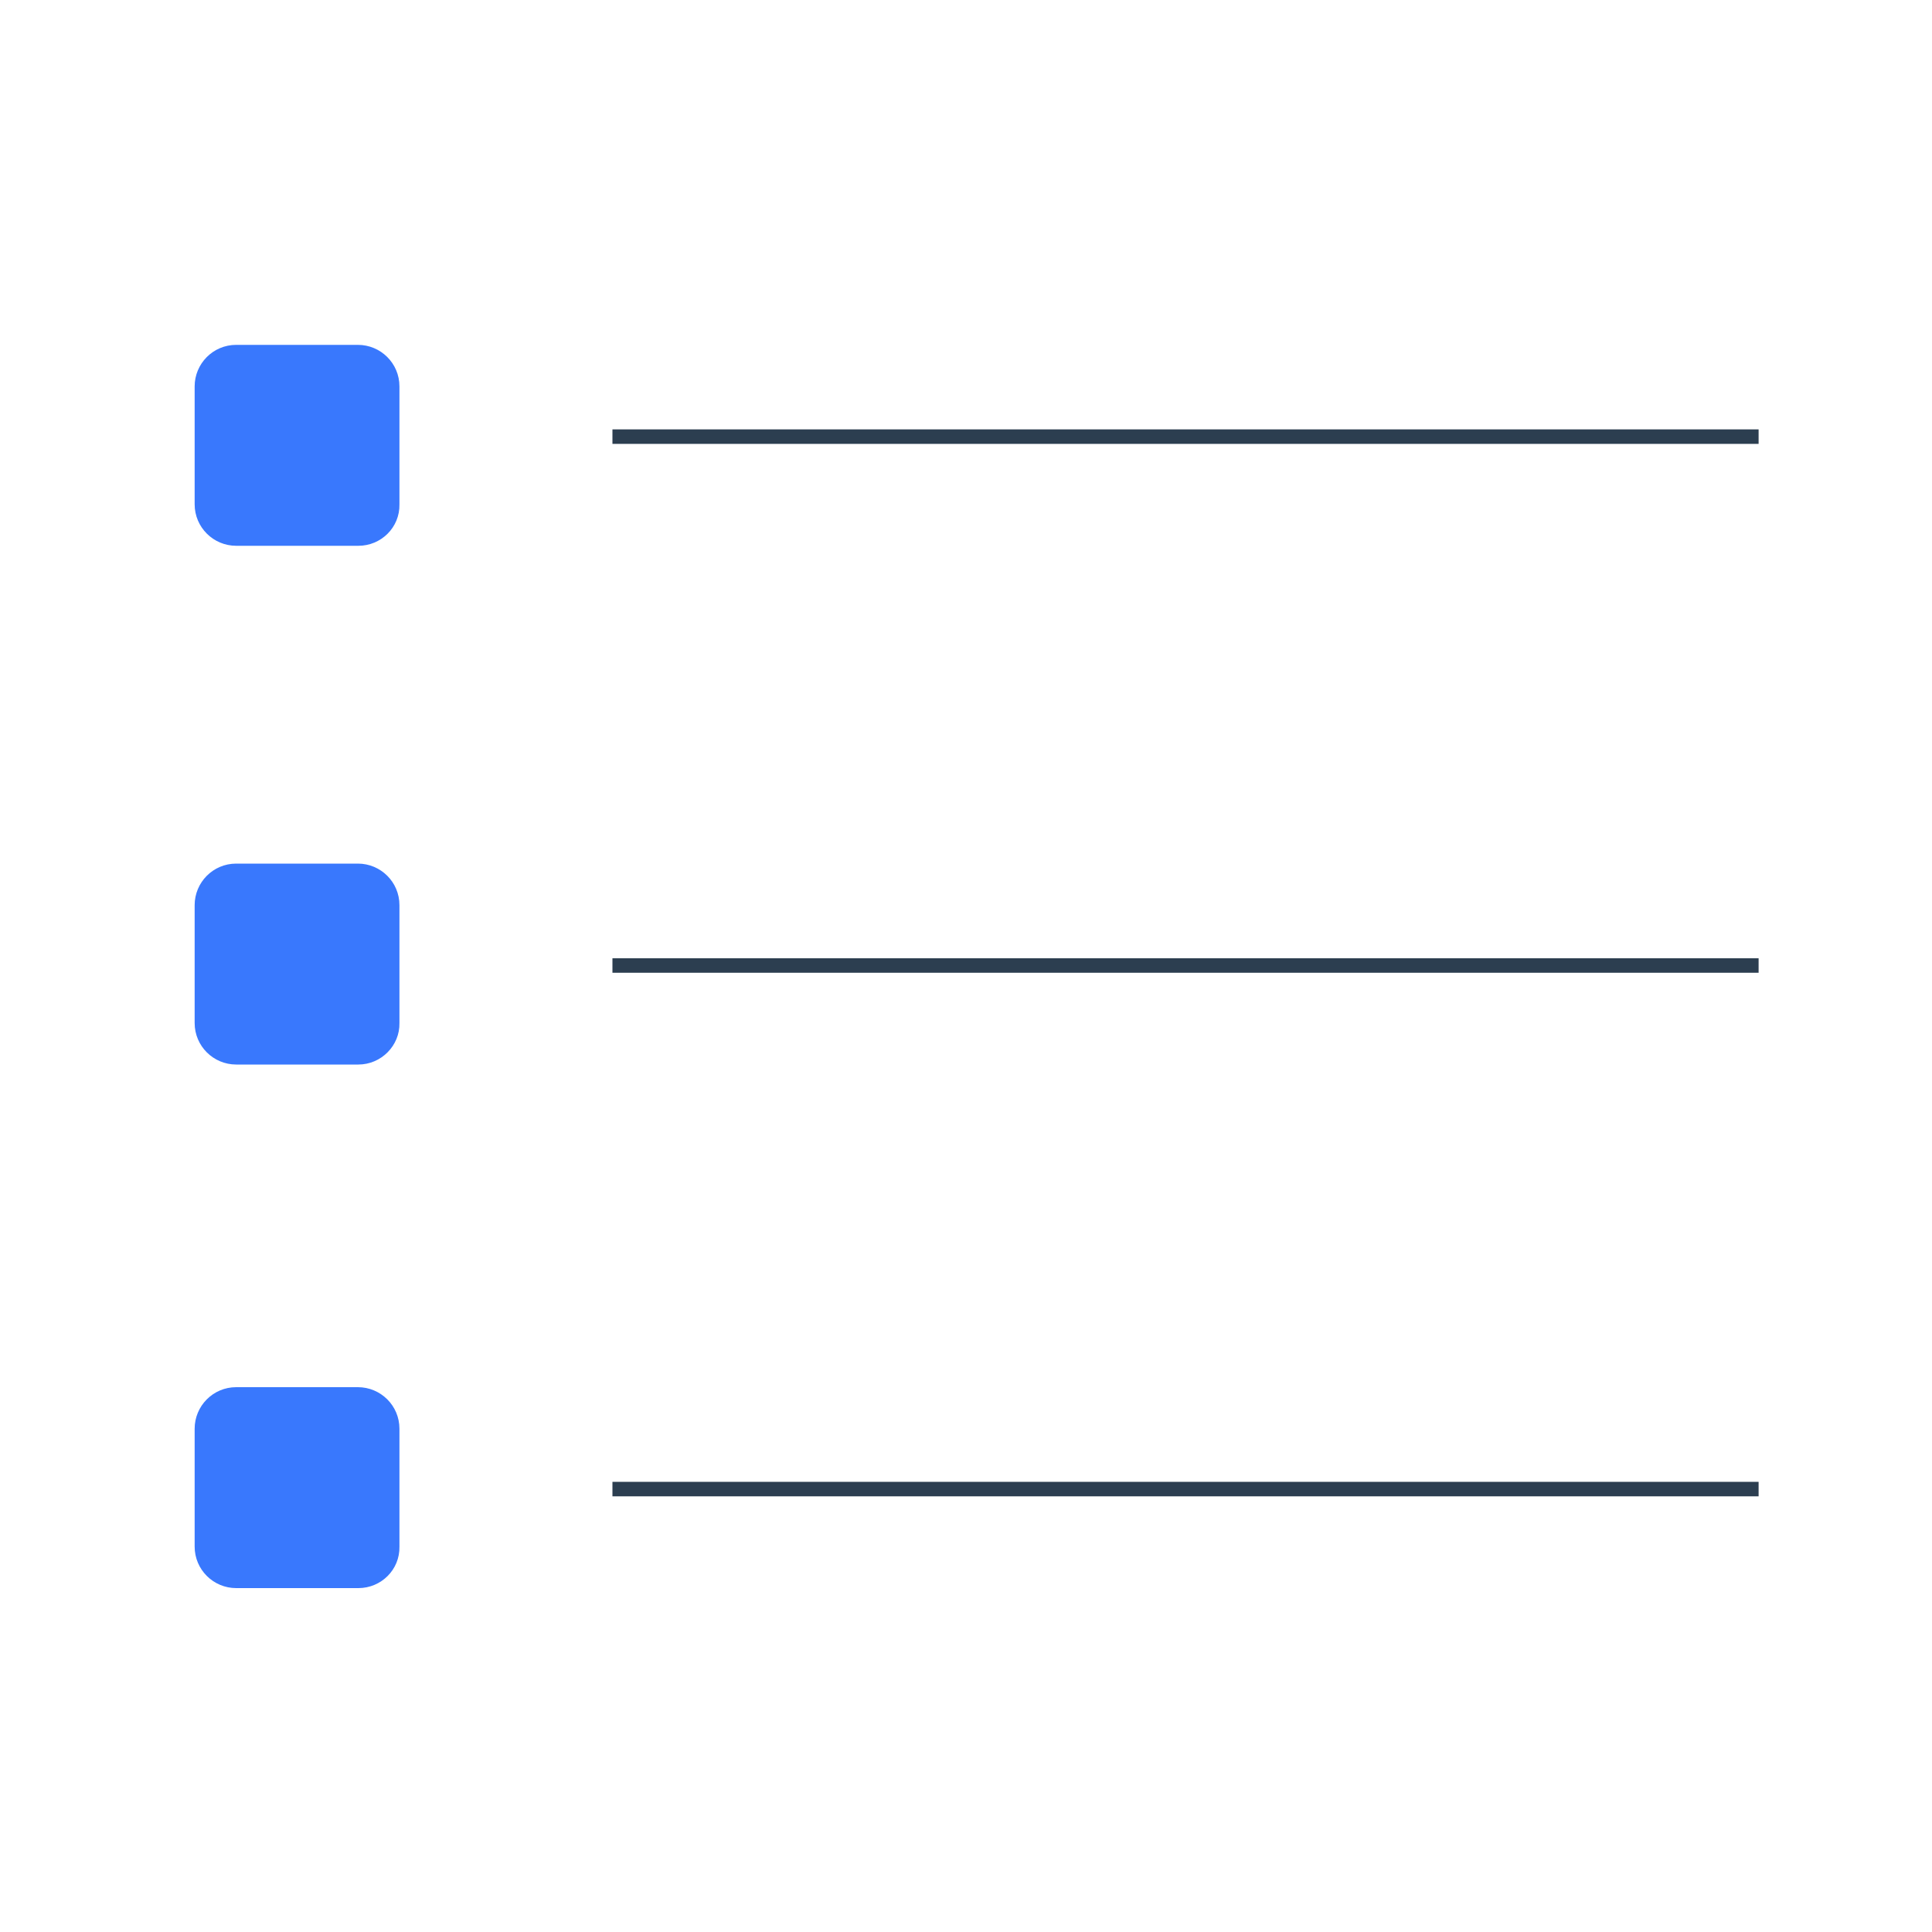 <?xml version="1.0" encoding="UTF-8"?> <svg xmlns="http://www.w3.org/2000/svg" xmlns:xlink="http://www.w3.org/1999/xlink" version="1.1" id="Layer_1" x="0px" y="0px" viewBox="0 0 400 400" style="enable-background:new 0 0 400 400;" xml:space="preserve"> <style type="text/css"> .st0{fill:none;stroke:#2C3E50;stroke-width:3;stroke-miterlimit:10;} .st1{fill:#3978FD;} </style> <g> <line class="st0" x1="126.8" y1="90.4" x2="364.1" y2="90.4"></line> <line class="st0" x1="126.8" y1="199.9" x2="364.1" y2="199.9"></line> <line class="st0" x1="126.8" y1="308.3" x2="364.1" y2="308.3"></line> <path class="st1" d="M74.2,113H48.9c-4.7,0-8.6-3.8-8.6-8.6V80c0-4.7,3.8-8.6,8.6-8.6h25.2c4.7,0,8.6,3.8,8.6,8.6v24.4 C82.8,109.2,78.9,113,74.2,113z"></path> <path class="st1" d="M74.2,220.4H48.9c-4.7,0-8.6-3.8-8.6-8.6v-24.4c0-4.7,3.8-8.6,8.6-8.6h25.2c4.7,0,8.6,3.8,8.6,8.6v24.4 C82.8,216.5,78.9,220.4,74.2,220.4z"></path> <path class="st1" d="M74.2,328.8H48.9c-4.7,0-8.6-3.8-8.6-8.6v-24.4c0-4.7,3.8-8.6,8.6-8.6h25.2c4.7,0,8.6,3.8,8.6,8.6v24.4 C82.8,325,78.9,328.8,74.2,328.8z"></path> </g> <g> </g> <g> </g> <g> </g> <g> </g> <g> </g> <g> </g> <g> </g> <g> </g> <g> </g> <g> </g> <g> </g> <g> </g> <g> </g> <g> </g> <g> </g> </svg> 